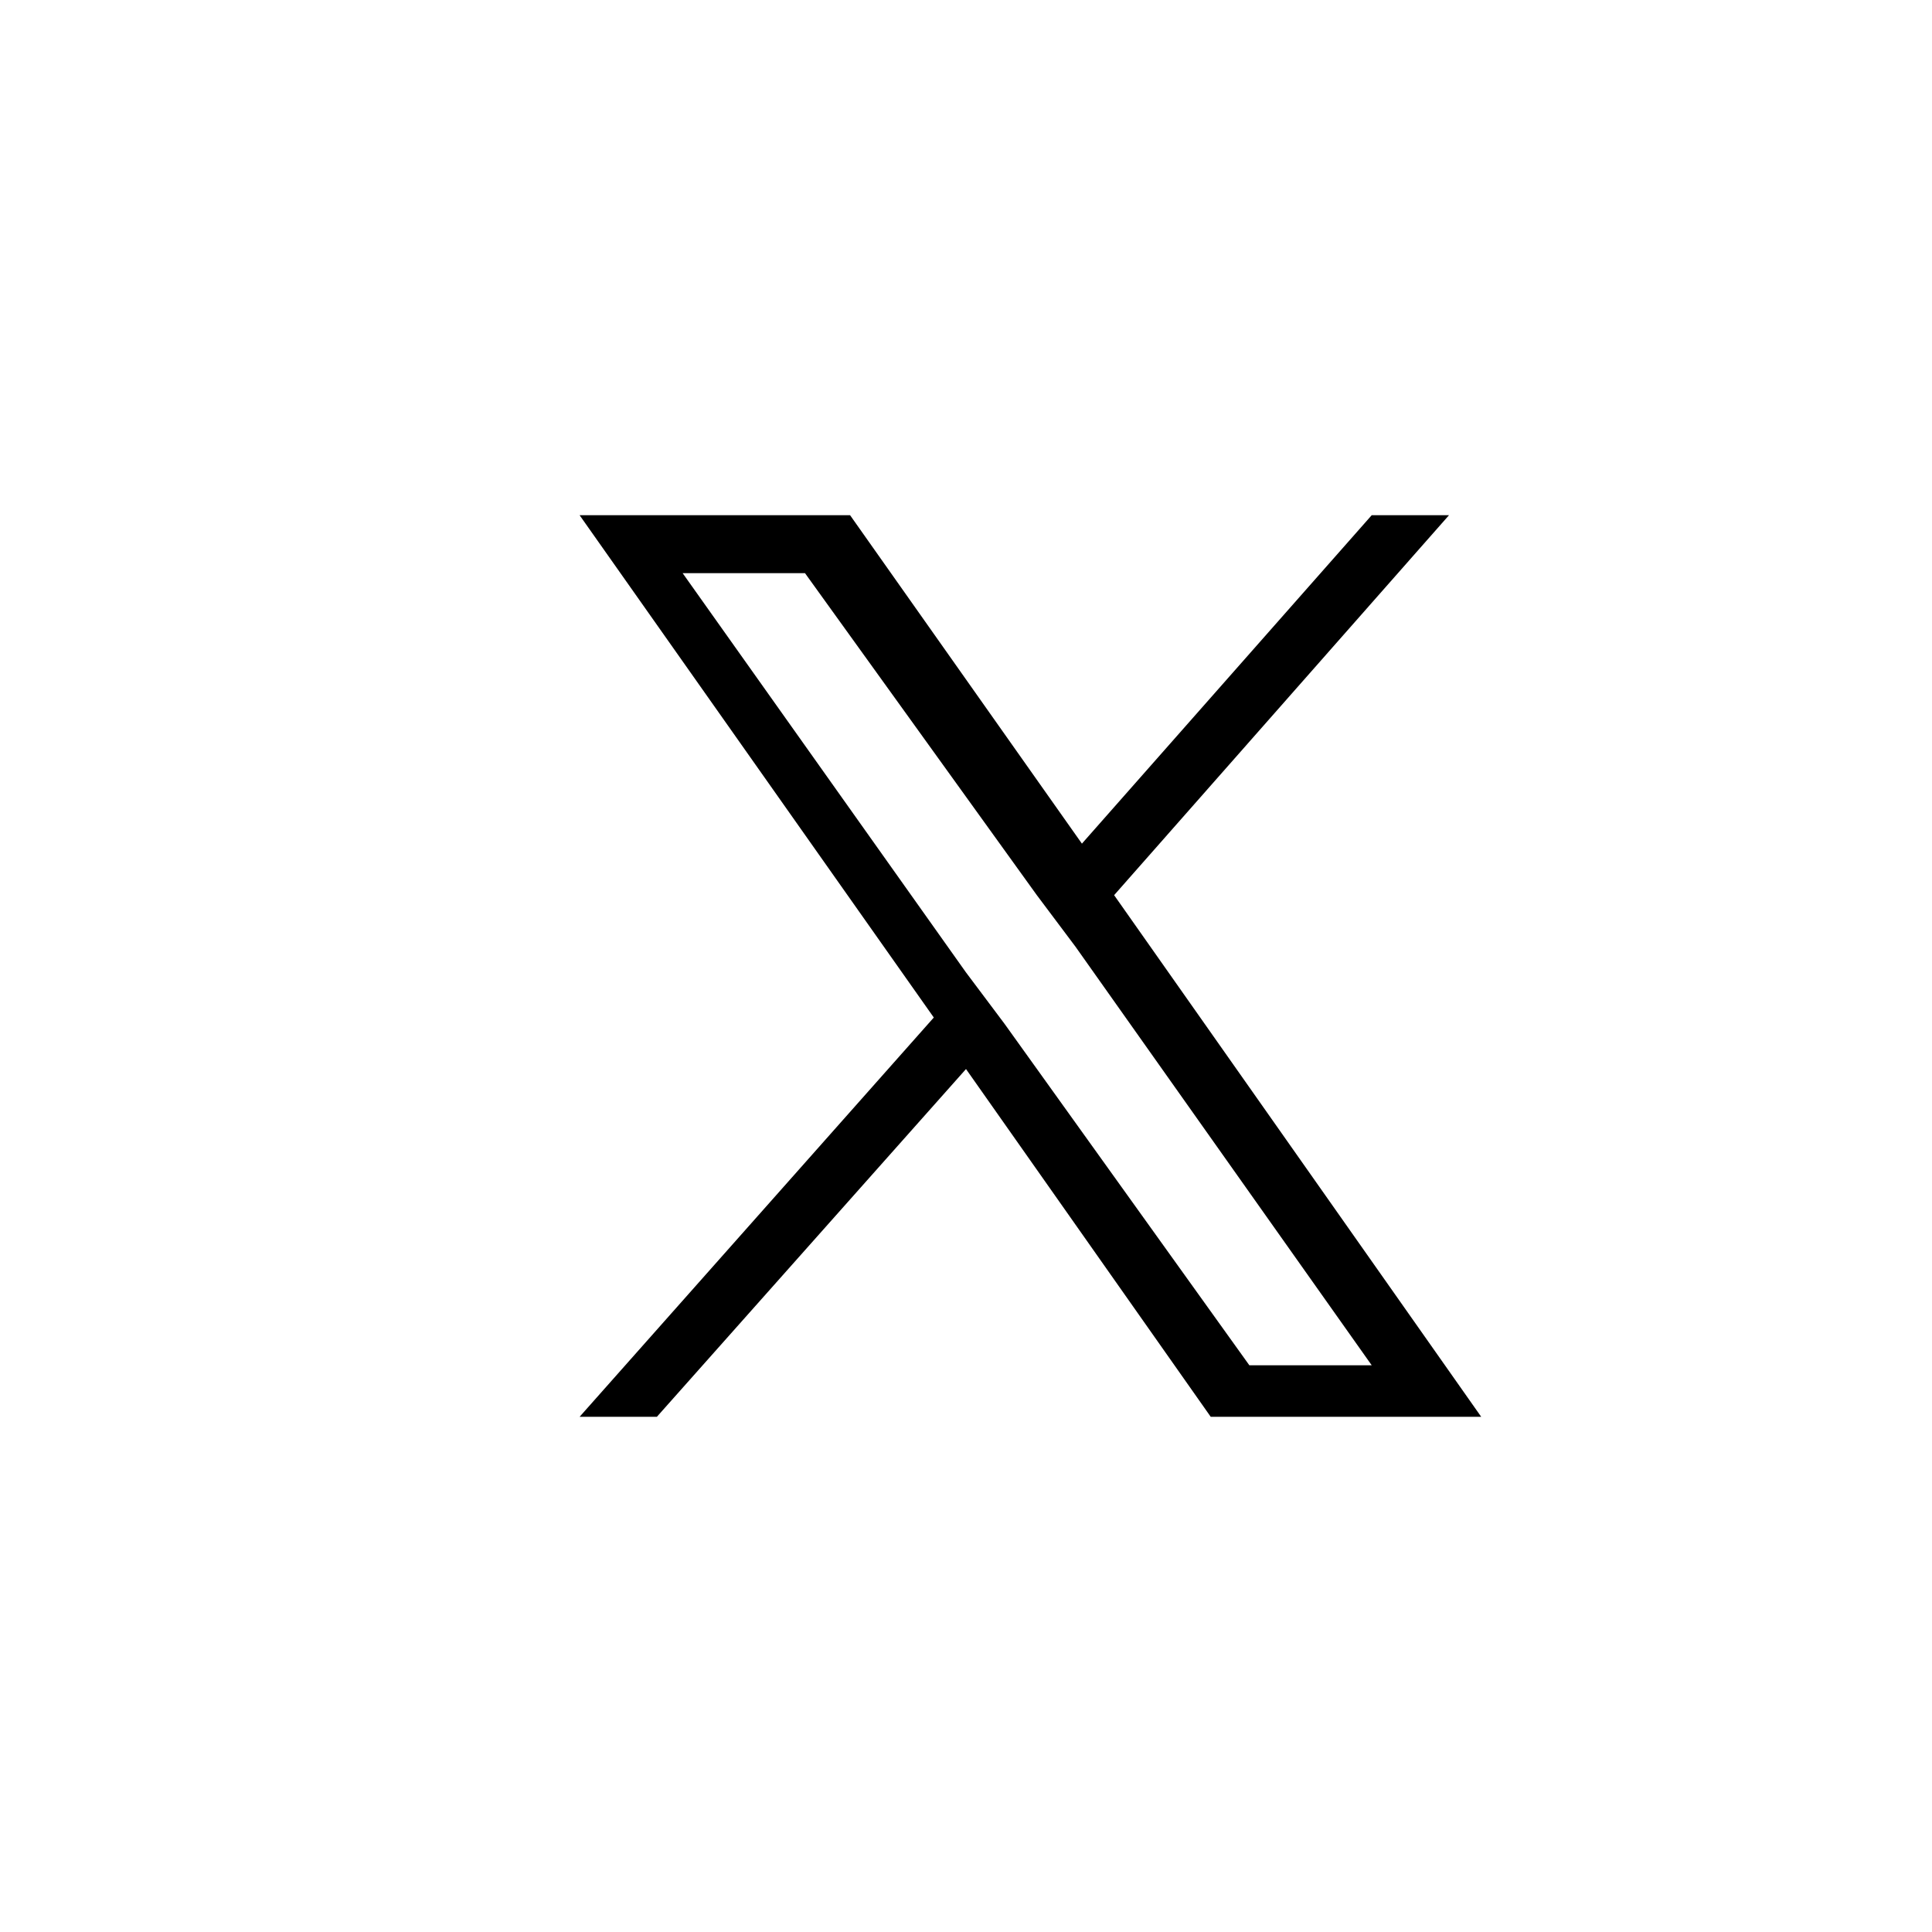 <svg xmlns="http://www.w3.org/2000/svg" xml:space="preserve" viewBox="0 0 30 30"><path fill="none" d="M0 0h30v30H0z"/><path d="M17.3 13.9 22.5 8h-1.2l-4.5 5.1L13.2 8H9l5.5 7.8L9 22h1.2l4.8-5.4 3.8 5.4H23l-5.7-8.1zm-1.7 2-.6-.8-4.4-6.2h1.9l3.6 5 .6.8 4.6 6.5h-1.9l-3.8-5.3z"/></svg>